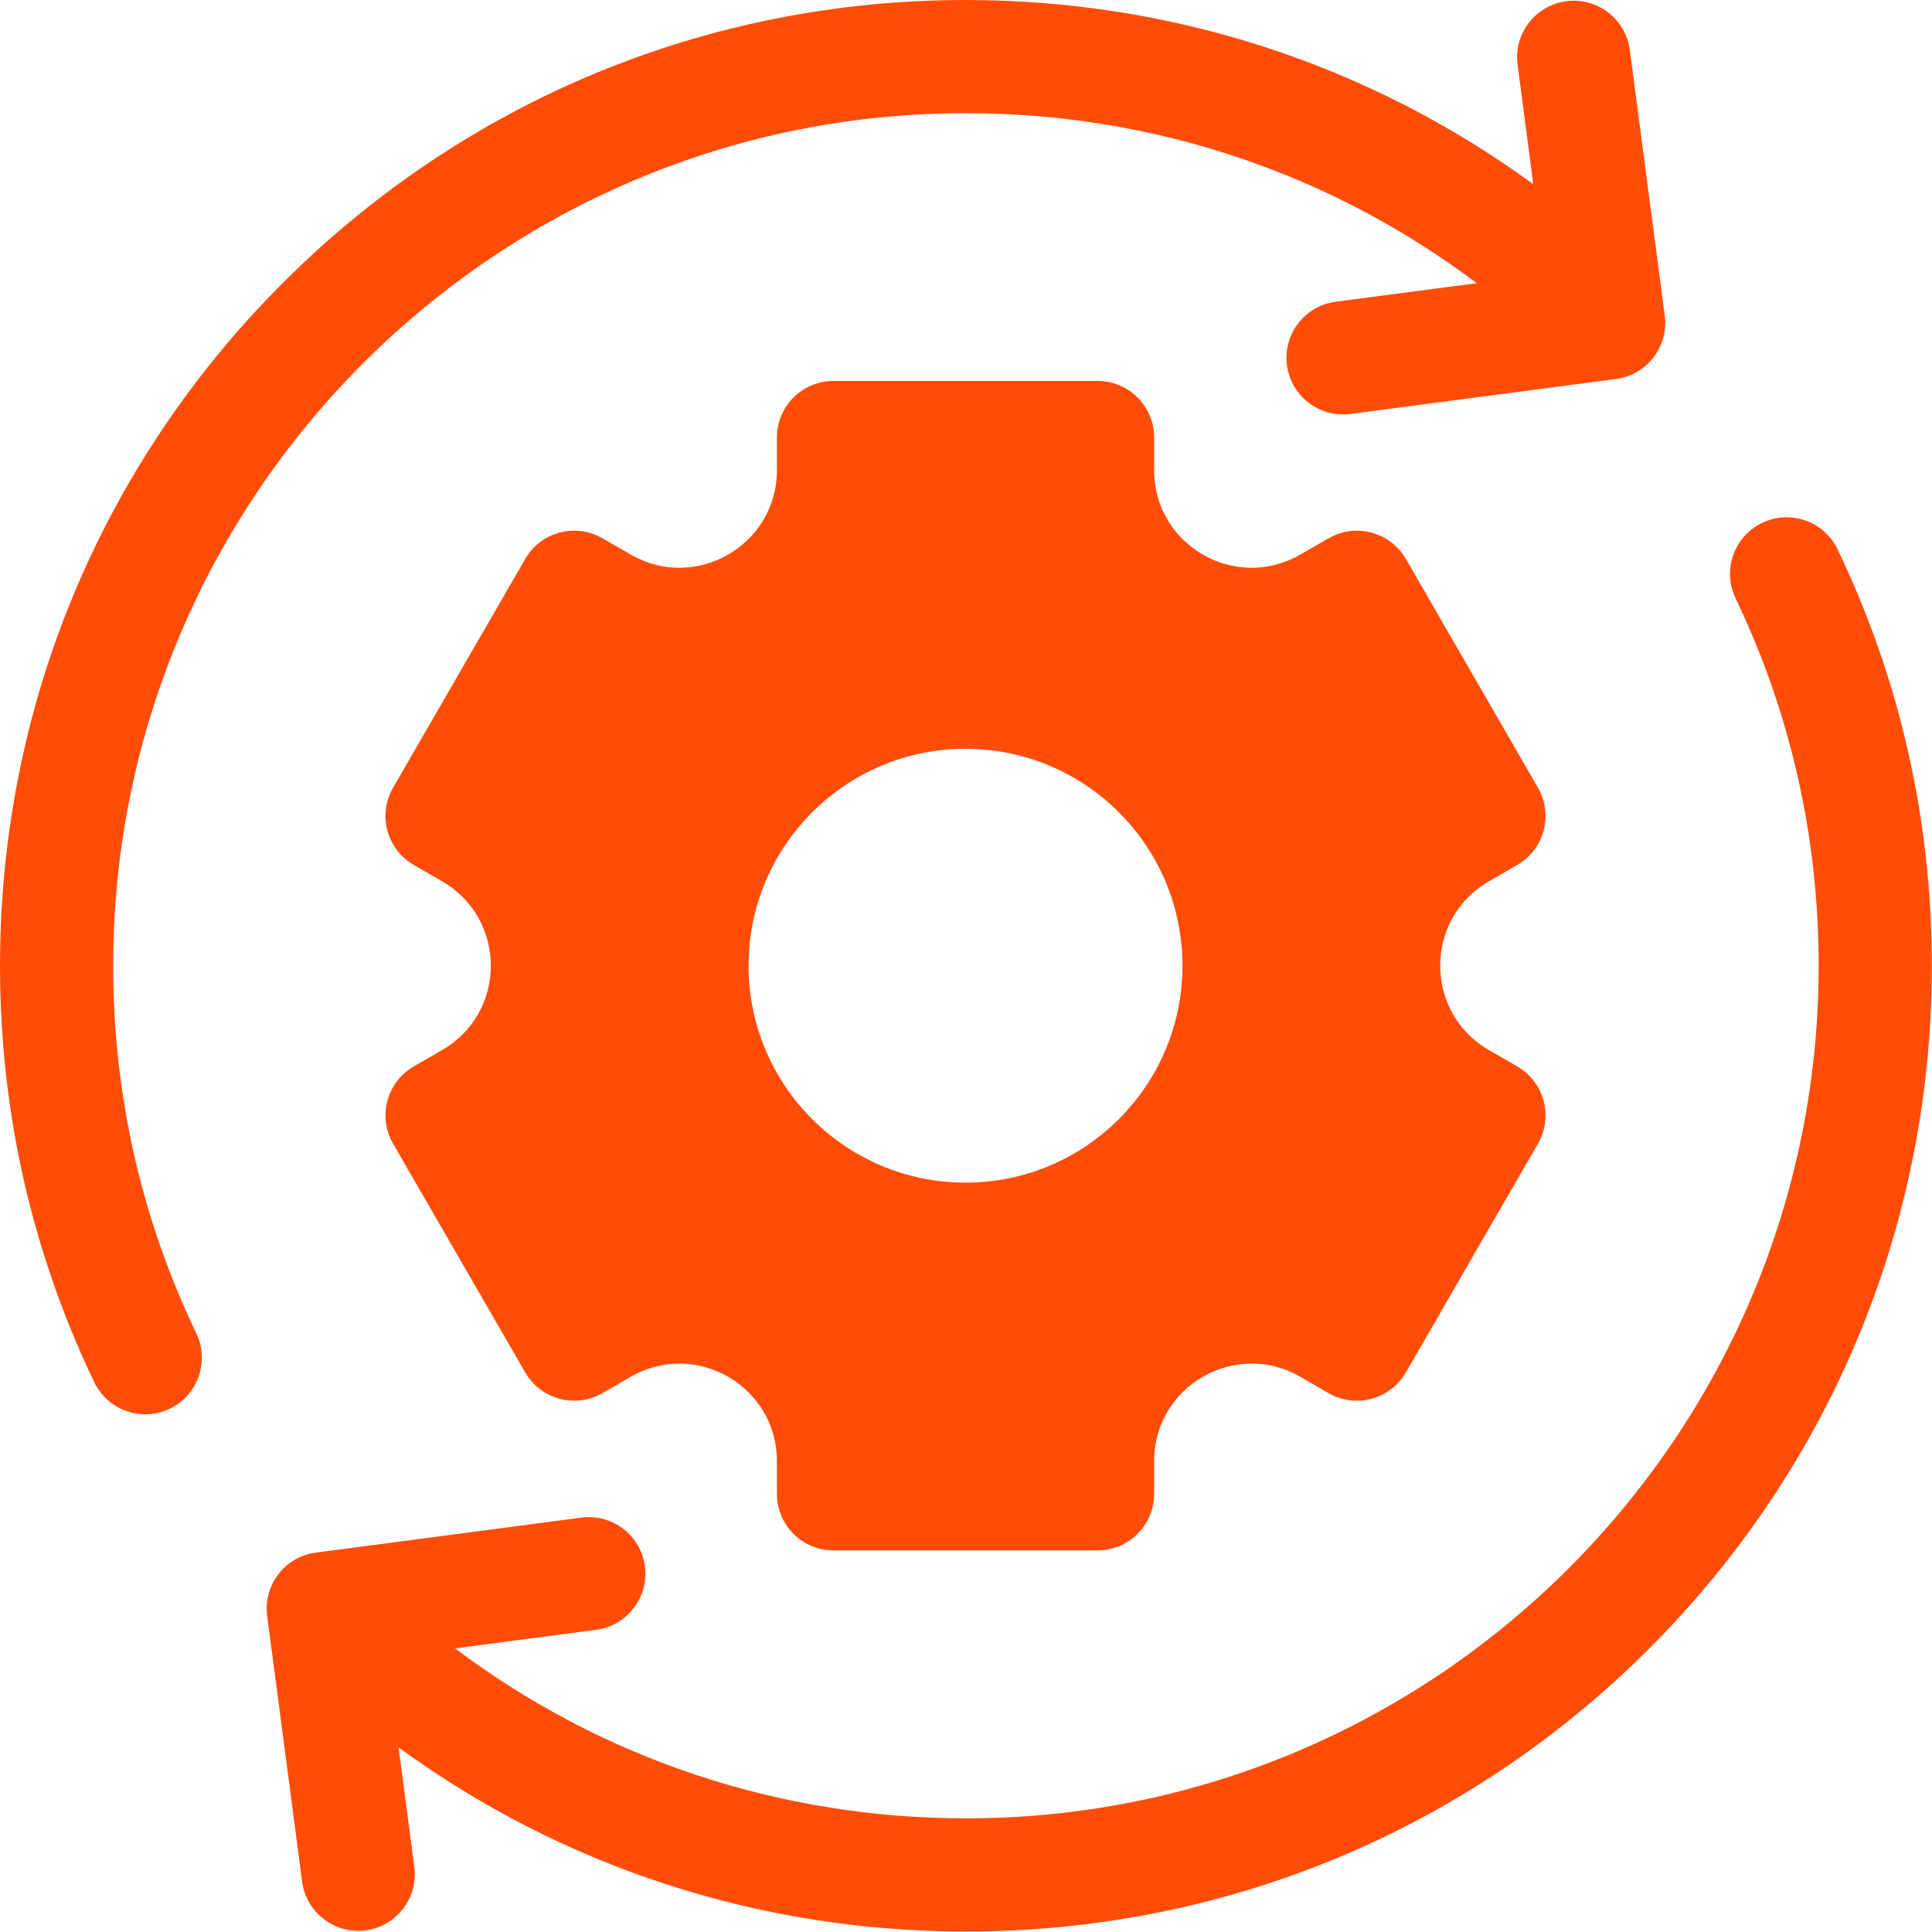<svg width="24" height="24" viewBox="0 0 24 24" fill="none" xmlns="http://www.w3.org/2000/svg">
<path d="M2.438 16.562C1.753 15.131 1.406 13.595 1.406 11.997C1.406 6.157 6.157 1.406 11.997 1.406C14.317 1.406 16.523 2.147 18.345 3.518L16.592 3.748C16.207 3.799 15.936 4.152 15.987 4.537C16.038 4.922 16.391 5.193 16.776 5.142L20.075 4.708C20.46 4.657 20.731 4.304 20.68 3.919L20.246 0.62C20.195 0.235 19.842 -0.036 19.457 0.015H19.457C19.072 0.066 18.801 0.419 18.852 0.804L19.047 2.288C17.011 0.803 14.566 0 11.997 0C8.793 0 5.78 1.248 3.514 3.514C1.248 5.78 0 8.792 0 11.997C0 13.806 0.394 15.547 1.17 17.169C1.338 17.519 1.758 17.667 2.108 17.5C2.458 17.332 2.606 16.912 2.438 16.562Z" fill="#FF4D09"/>
<path d="M18.496 10.948L18.847 10.745C19.184 10.551 19.299 10.121 19.105 9.785L17.465 6.944C17.27 6.608 16.84 6.492 16.504 6.687L16.153 6.889C15.346 7.355 14.337 6.773 14.337 5.841V5.435C14.337 5.047 14.022 4.732 13.634 4.732H10.354C9.966 4.732 9.651 5.047 9.651 5.435V5.841C9.651 6.773 8.642 7.355 7.835 6.889L7.484 6.687C7.148 6.492 6.718 6.608 6.524 6.944L4.883 9.785C4.689 10.121 4.804 10.551 5.141 10.745L5.492 10.948C6.299 11.414 6.299 12.579 5.492 13.044L5.141 13.247C4.804 13.441 4.689 13.871 4.883 14.207L6.524 17.048C6.718 17.385 7.148 17.5 7.484 17.306L7.835 17.103C8.642 16.637 9.651 17.219 9.651 18.151V18.557C9.651 18.945 9.966 19.26 10.354 19.26H13.634C14.022 19.26 14.337 18.945 14.337 18.557V18.151C14.337 17.219 15.346 16.637 16.153 17.103L16.504 17.306C16.84 17.5 17.27 17.385 17.465 17.048L19.105 14.207C19.299 13.871 19.184 13.441 18.847 13.247L18.496 13.044C17.689 12.579 17.689 11.414 18.496 10.948ZM11.994 14.691C10.506 14.691 9.299 13.484 9.299 11.996C9.299 10.508 10.506 9.302 11.994 9.302C13.482 9.302 14.689 10.508 14.689 11.996C14.689 13.484 13.482 14.691 11.994 14.691Z" fill="#FF4D09"/>
<path d="M22.828 6.825C22.661 6.475 22.241 6.327 21.891 6.495C21.541 6.662 21.392 7.082 21.56 7.432C22.245 8.864 22.592 10.4 22.592 11.998C22.592 17.837 17.841 22.588 12.002 22.588C9.681 22.588 7.475 21.847 5.653 20.477L7.406 20.246C7.791 20.195 8.062 19.842 8.011 19.457C7.961 19.073 7.608 18.802 7.223 18.852L3.924 19.287C3.539 19.337 3.268 19.69 3.319 20.075L3.753 23.374C3.804 23.759 4.157 24.03 4.542 23.98C4.926 23.929 5.197 23.576 5.147 23.191L4.951 21.707C6.988 23.192 9.433 23.994 12.002 23.994C15.206 23.994 18.219 22.747 20.485 20.481C22.75 18.215 23.998 15.202 23.998 11.998C23.998 10.188 23.605 8.448 22.828 6.825Z" fill="#FF4D09"/>
</svg>
